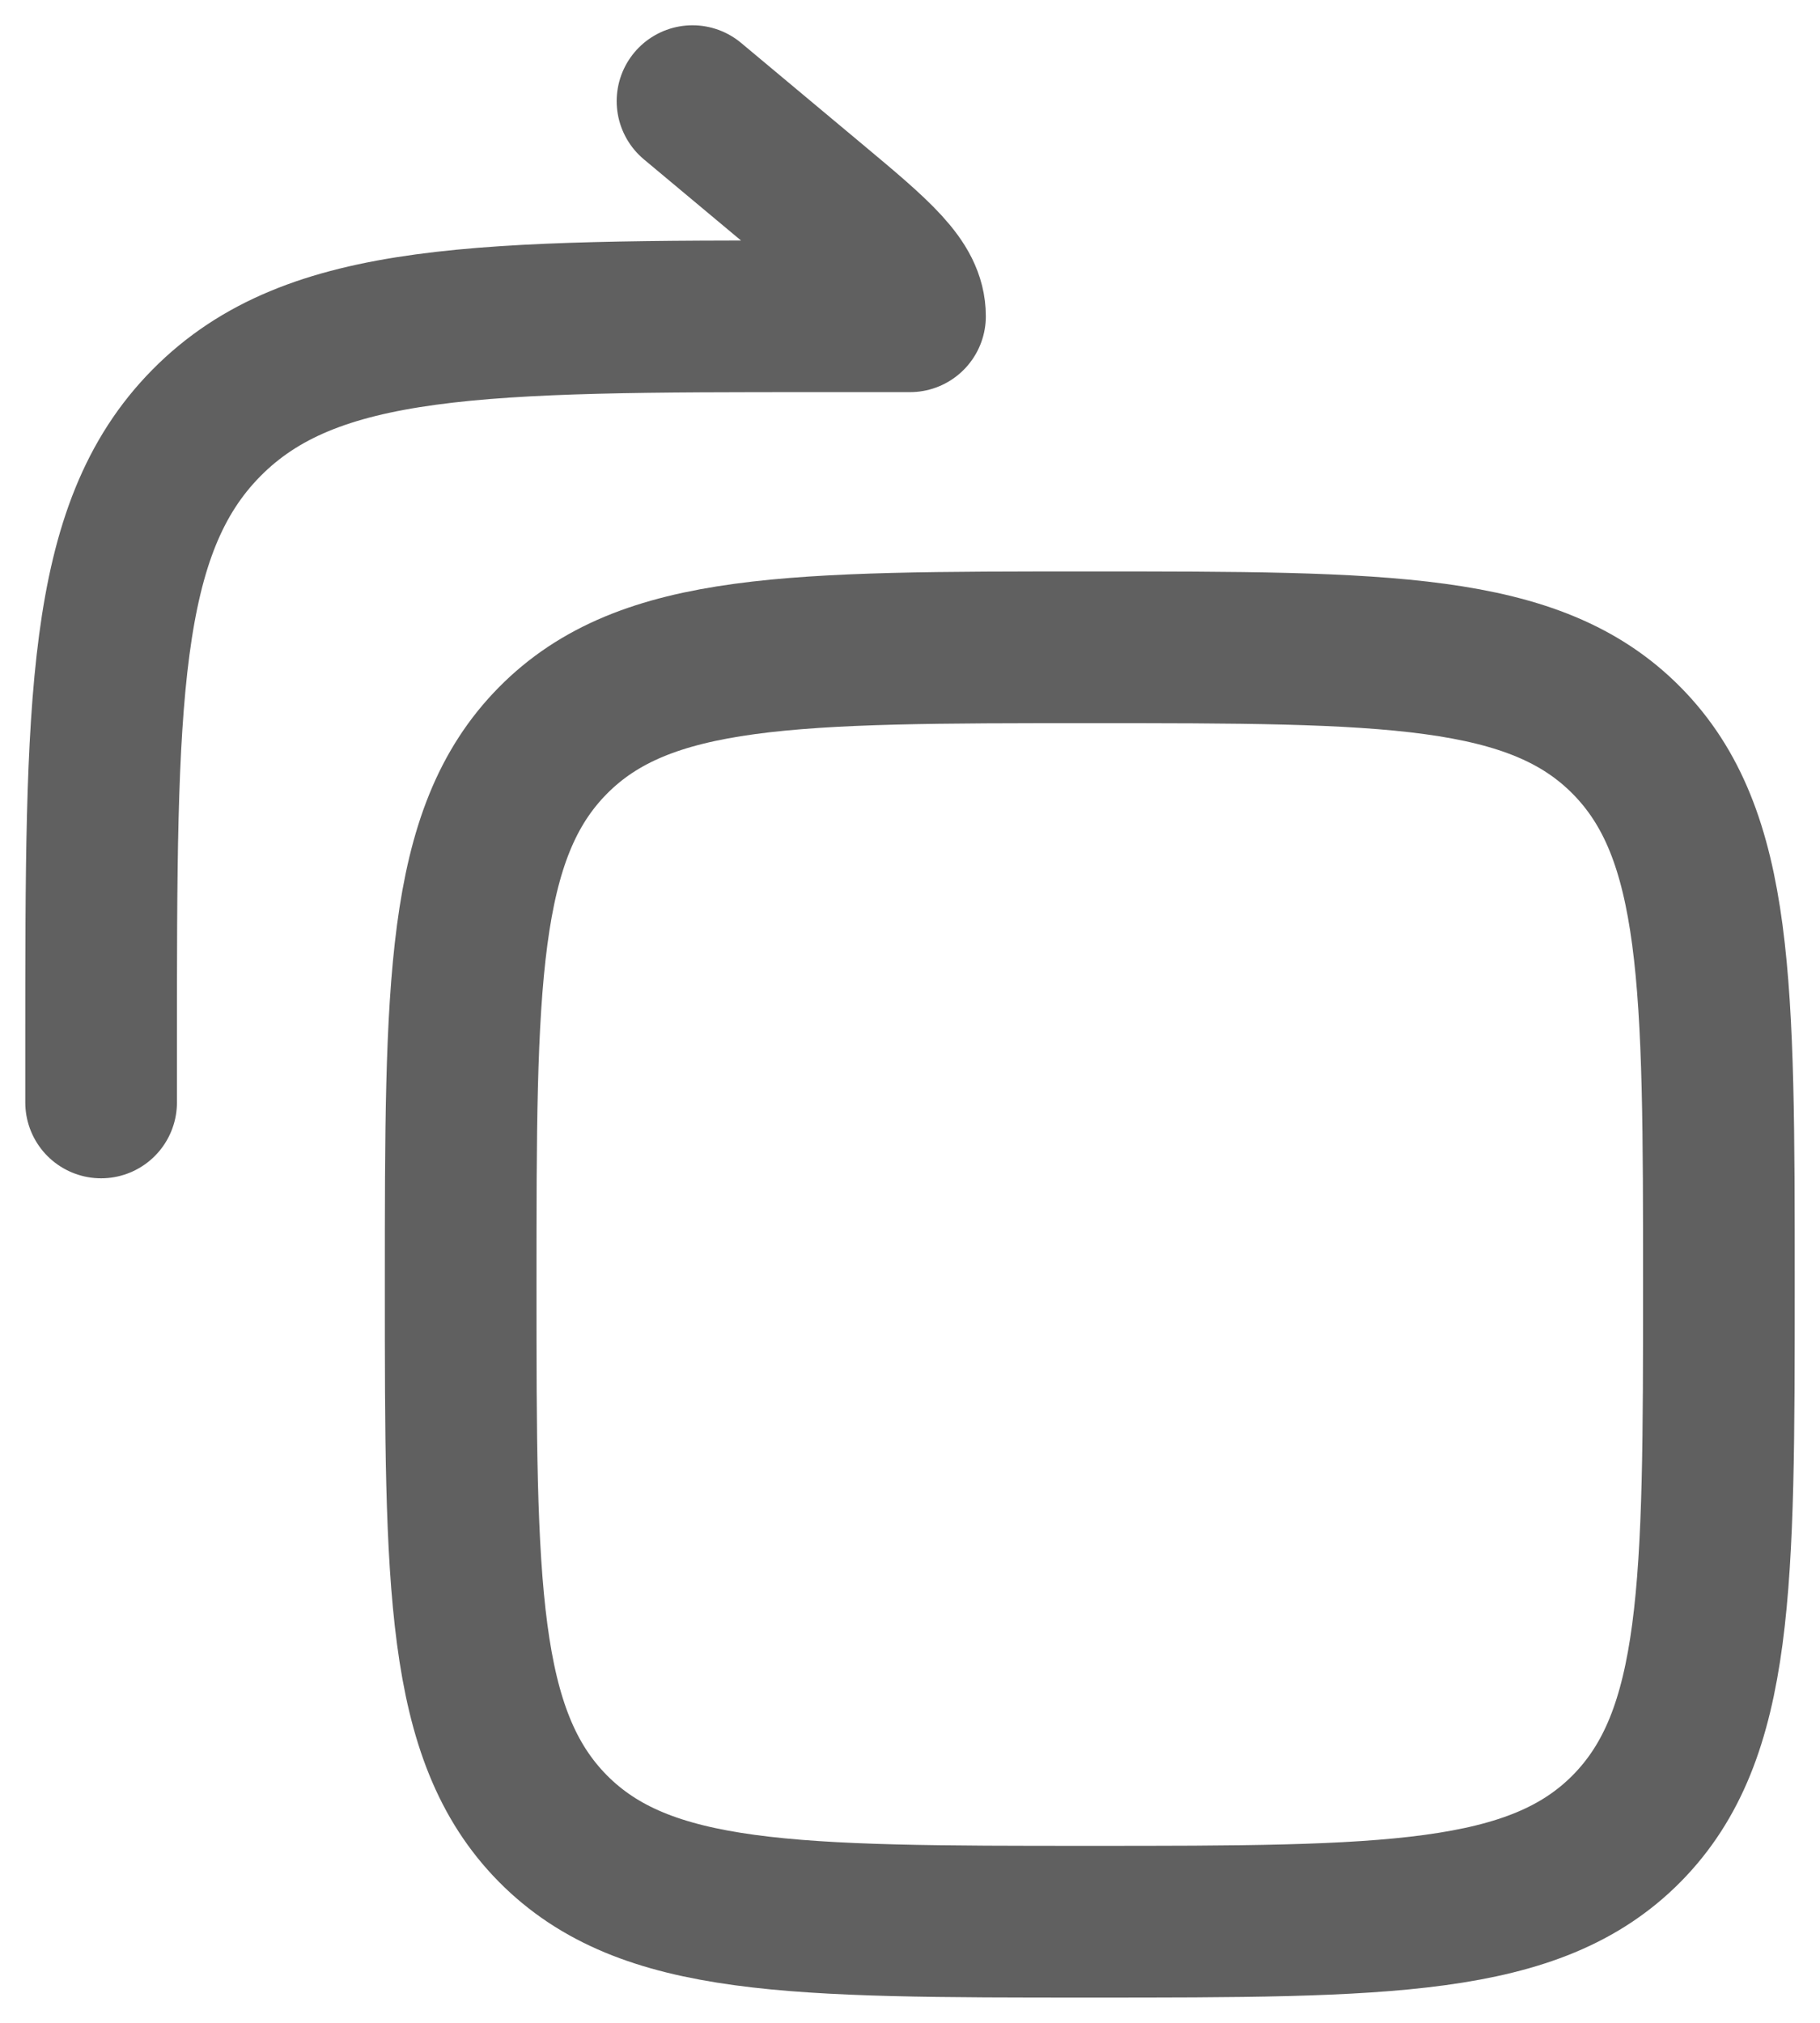 <svg width="18" height="20" viewBox="0 0 18 20" fill="none" xmlns="http://www.w3.org/2000/svg">
<path d="M4.556 12.7C4.556 15.67 4.556 17.155 5.467 18.078C6.378 19 7.845 19 10.778 19C13.711 19 15.178 19 16.089 18.078C17 17.155 17 15.67 17 12.7C17 9.731 17 8.246 16.089 7.323C15.178 6.4 13.711 6.4 10.778 6.4C7.845 6.4 6.378 6.4 5.467 7.323C4.556 8.246 4.556 9.731 4.556 12.7Z" stroke="#606060" stroke-width="1.5" stroke-linecap="round" stroke-linejoin="round"/>
<path d="M6.849 1L8.045 1.999C8.682 2.531 9 2.797 9 3.127H8.111C4.759 3.127 3.083 3.127 2.041 4.182C1 5.236 1 6.933 1 10.327V10.9" stroke="#606060" stroke-width="1.5" stroke-linecap="round" stroke-linejoin="round"/>
</svg>

